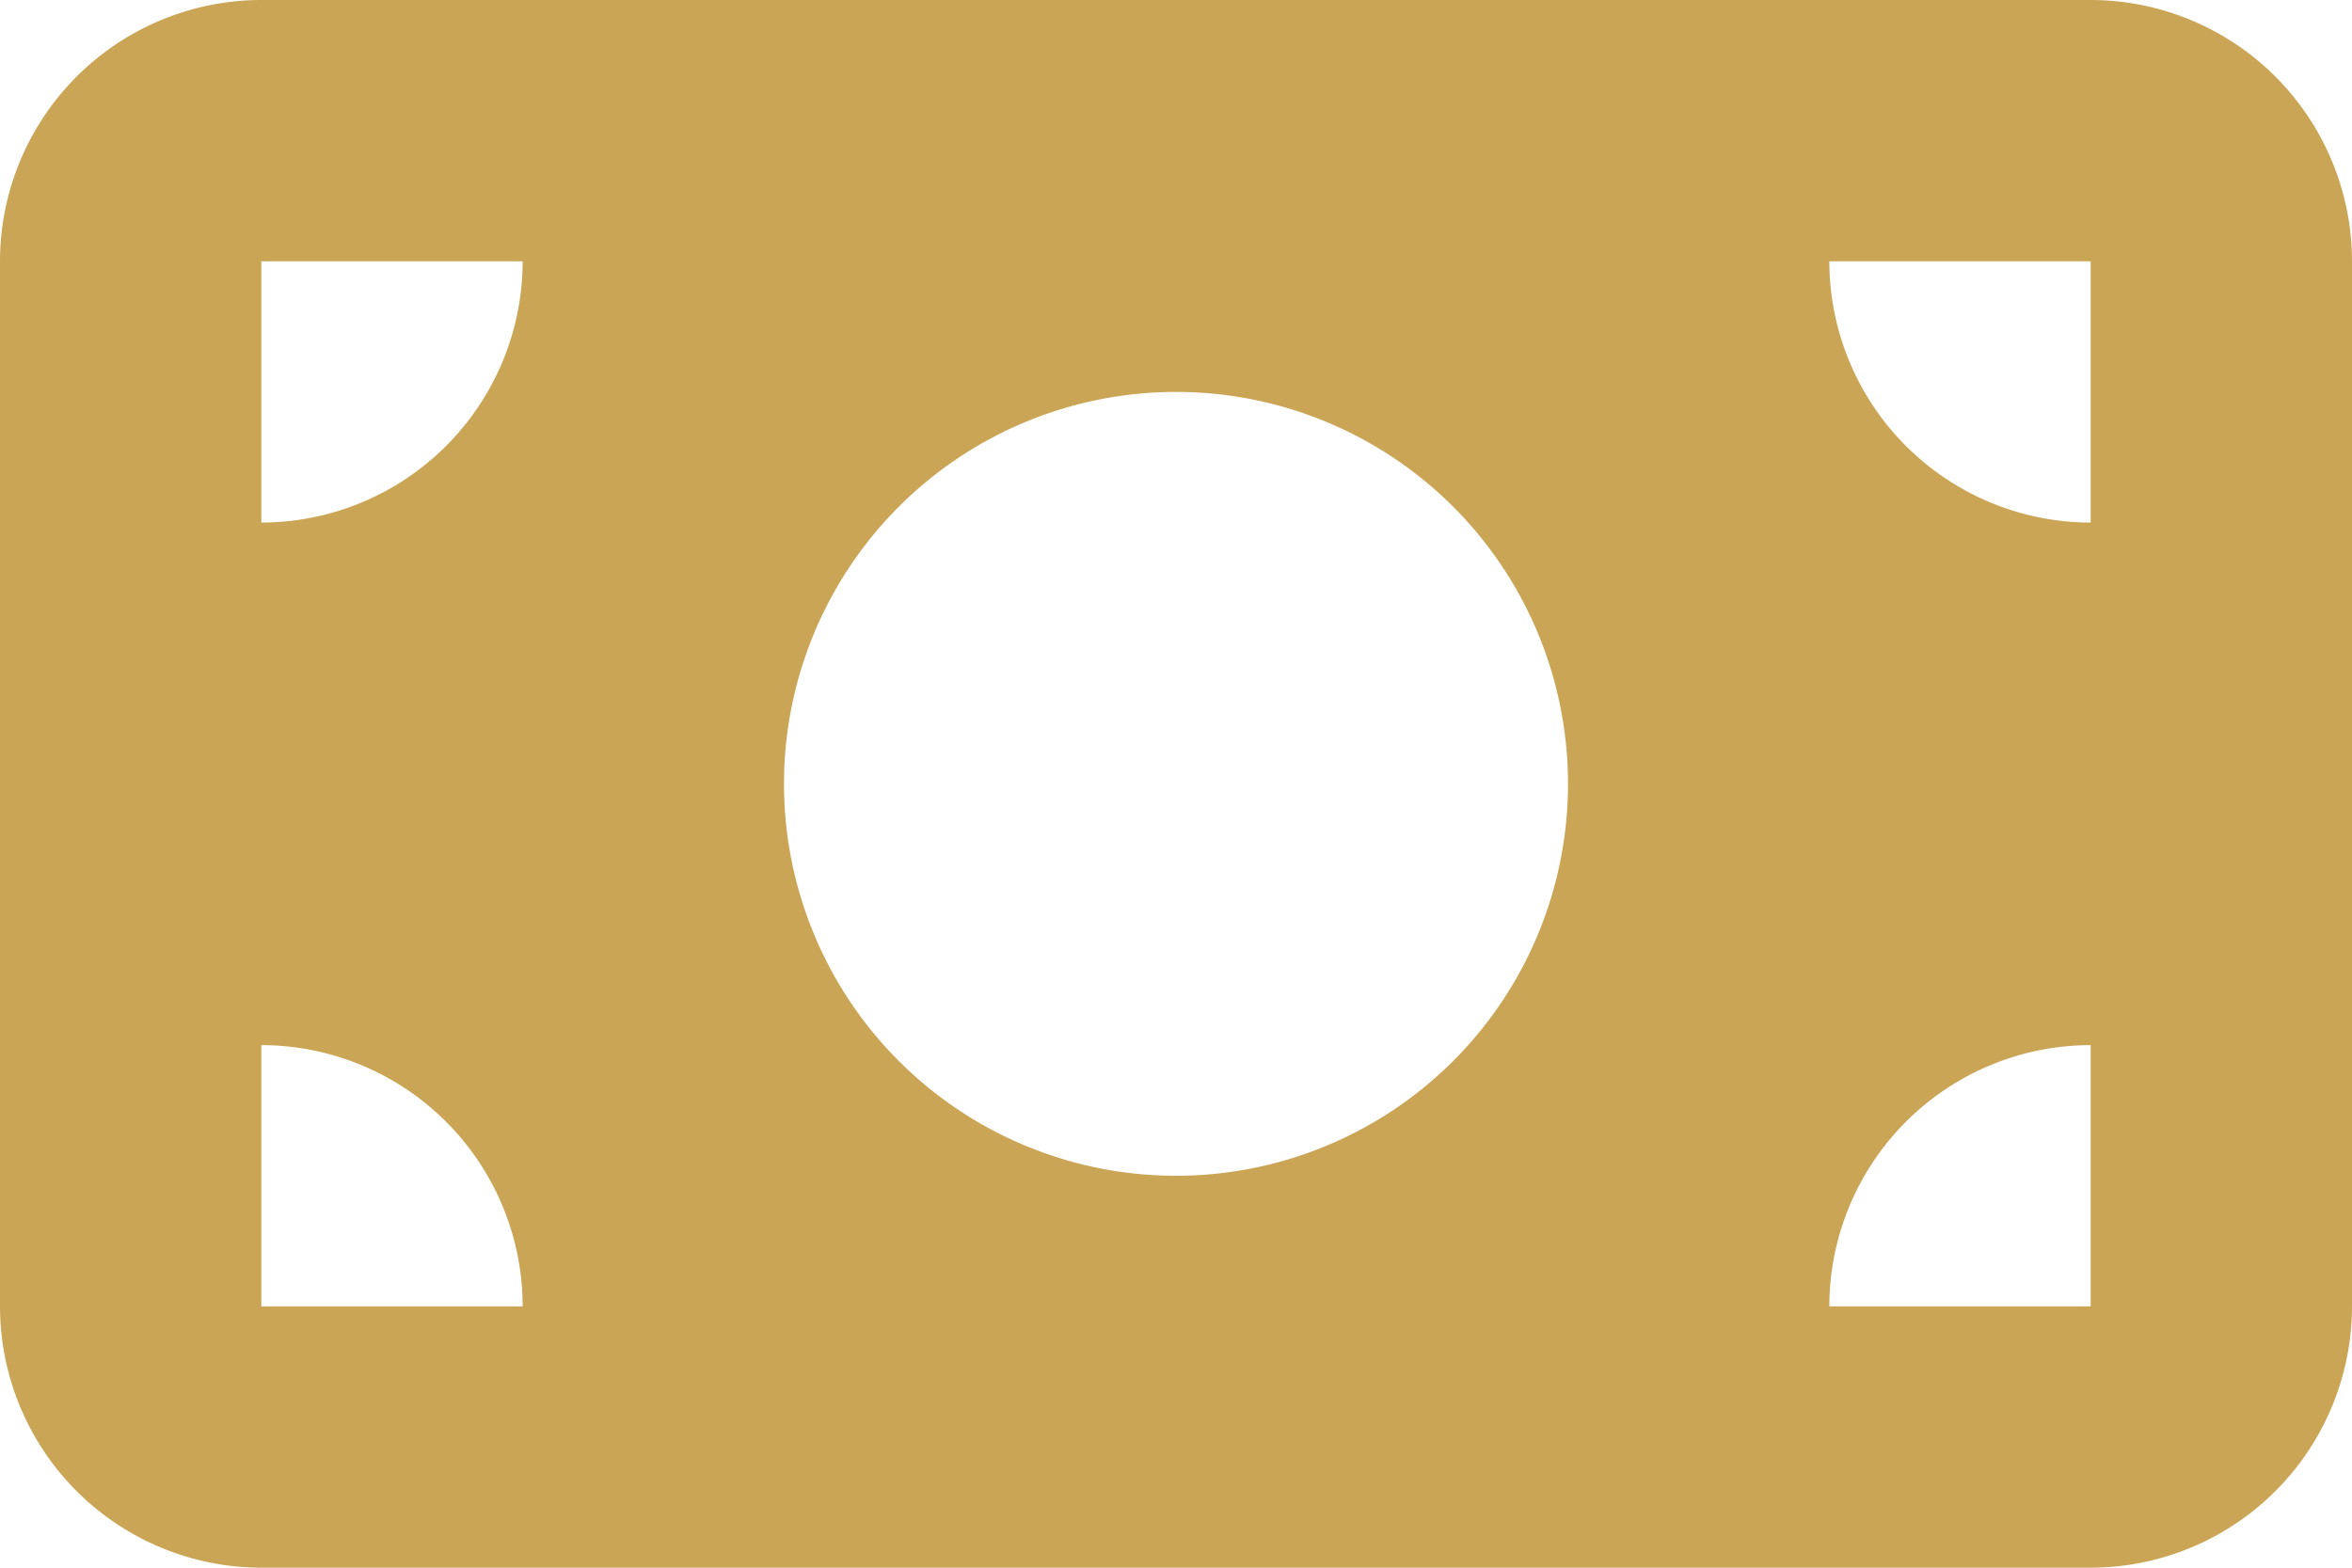 <svg xmlns="http://www.w3.org/2000/svg" id="Camada_1" data-name="Camada 1" viewBox="0 0 576 384"><defs><style>.cls-1{fill:#cba556;}</style></defs><path class="cls-1" d="M64,64A64.06,64.06,0,0,0,0,128V384a64.06,64.06,0,0,0,64,64H512a64.06,64.06,0,0,0,64-64V128a64.06,64.06,0,0,0-64-64Zm64,320H64V320A64.06,64.06,0,0,1,128,384ZM64,192V128h64A64.06,64.06,0,0,1,64,192ZM448,384a64.06,64.06,0,0,1,64-64v64Zm64-192a64.06,64.06,0,0,1-64-64h64ZM288,160a96,96,0,1,1-96,96A96,96,0,0,1,288,160Z" transform="translate(0 -64)"></path></svg>